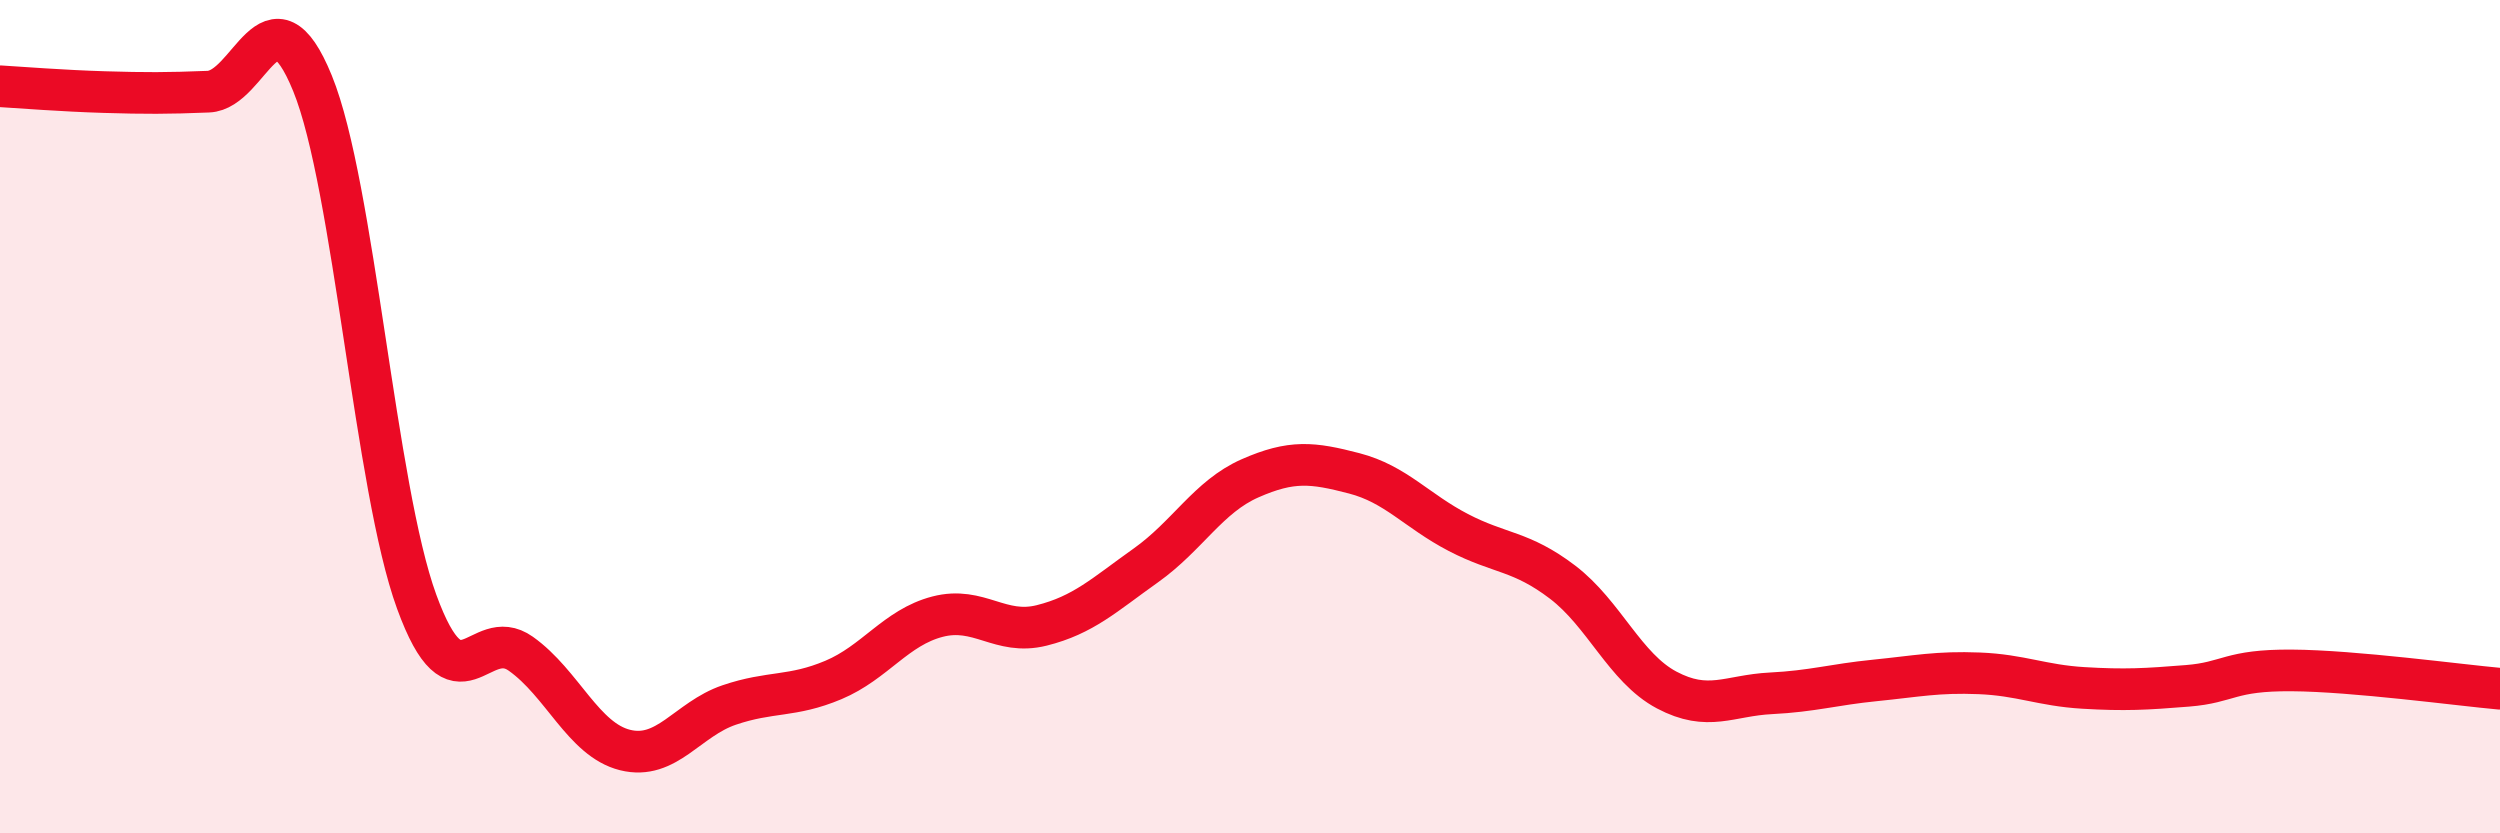 
    <svg width="60" height="20" viewBox="0 0 60 20" xmlns="http://www.w3.org/2000/svg">
      <path
        d="M 0,2.07 C 0.5,2.1 1.5,2.18 2.5,2.21 C 3.5,2.24 4,2.24 5,2.2 C 6,2.16 6.5,-0.45 7.5,2 C 8.5,4.45 9,11.7 10,14.44 C 11,17.18 11.5,14.98 12.5,15.69 C 13.5,16.4 14,17.75 15,18 C 16,18.25 16.5,17.26 17.5,16.92 C 18.5,16.58 19,16.74 20,16.32 C 21,15.9 21.5,15.06 22.5,14.8 C 23.5,14.54 24,15.26 25,15.01 C 26,14.76 26.5,14.28 27.5,13.57 C 28.5,12.86 29,11.92 30,11.48 C 31,11.04 31.5,11.1 32.5,11.36 C 33.5,11.62 34,12.26 35,12.78 C 36,13.3 36.5,13.21 37.5,13.97 C 38.5,14.73 39,16.03 40,16.56 C 41,17.09 41.5,16.69 42.5,16.64 C 43.5,16.59 44,16.43 45,16.33 C 46,16.23 46.5,16.12 47.5,16.16 C 48.5,16.2 49,16.45 50,16.51 C 51,16.57 51.5,16.54 52.5,16.46 C 53.5,16.38 53.5,16.08 55,16.09 C 56.5,16.1 59,16.44 60,16.53L60 20L0 20Z"
        fill="#EB0A25"
        opacity="0.1"
        stroke-linecap="round"
        stroke-linejoin="round"
      />
      <path
        d="M 0,2.07 C 0.5,2.1 1.5,2.18 2.5,2.21 C 3.5,2.24 4,2.24 5,2.2 C 6,2.16 6.5,-0.45 7.5,2 C 8.5,4.45 9,11.7 10,14.44 C 11,17.18 11.5,14.98 12.5,15.69 C 13.5,16.4 14,17.75 15,18 C 16,18.25 16.5,17.26 17.5,16.92 C 18.5,16.58 19,16.74 20,16.32 C 21,15.9 21.5,15.06 22.5,14.8 C 23.5,14.54 24,15.26 25,15.01 C 26,14.76 26.5,14.28 27.5,13.57 C 28.5,12.86 29,11.92 30,11.48 C 31,11.04 31.5,11.1 32.5,11.36 C 33.5,11.62 34,12.26 35,12.78 C 36,13.3 36.5,13.21 37.5,13.97 C 38.5,14.73 39,16.03 40,16.56 C 41,17.09 41.5,16.69 42.5,16.64 C 43.5,16.59 44,16.43 45,16.33 C 46,16.23 46.5,16.12 47.5,16.16 C 48.5,16.2 49,16.45 50,16.51 C 51,16.57 51.5,16.54 52.5,16.46 C 53.5,16.38 53.5,16.08 55,16.09 C 56.5,16.1 59,16.44 60,16.53"
        stroke="#EB0A25"
        stroke-width="1"
        fill="none"
        stroke-linecap="round"
        stroke-linejoin="round"
      />
    </svg>
  